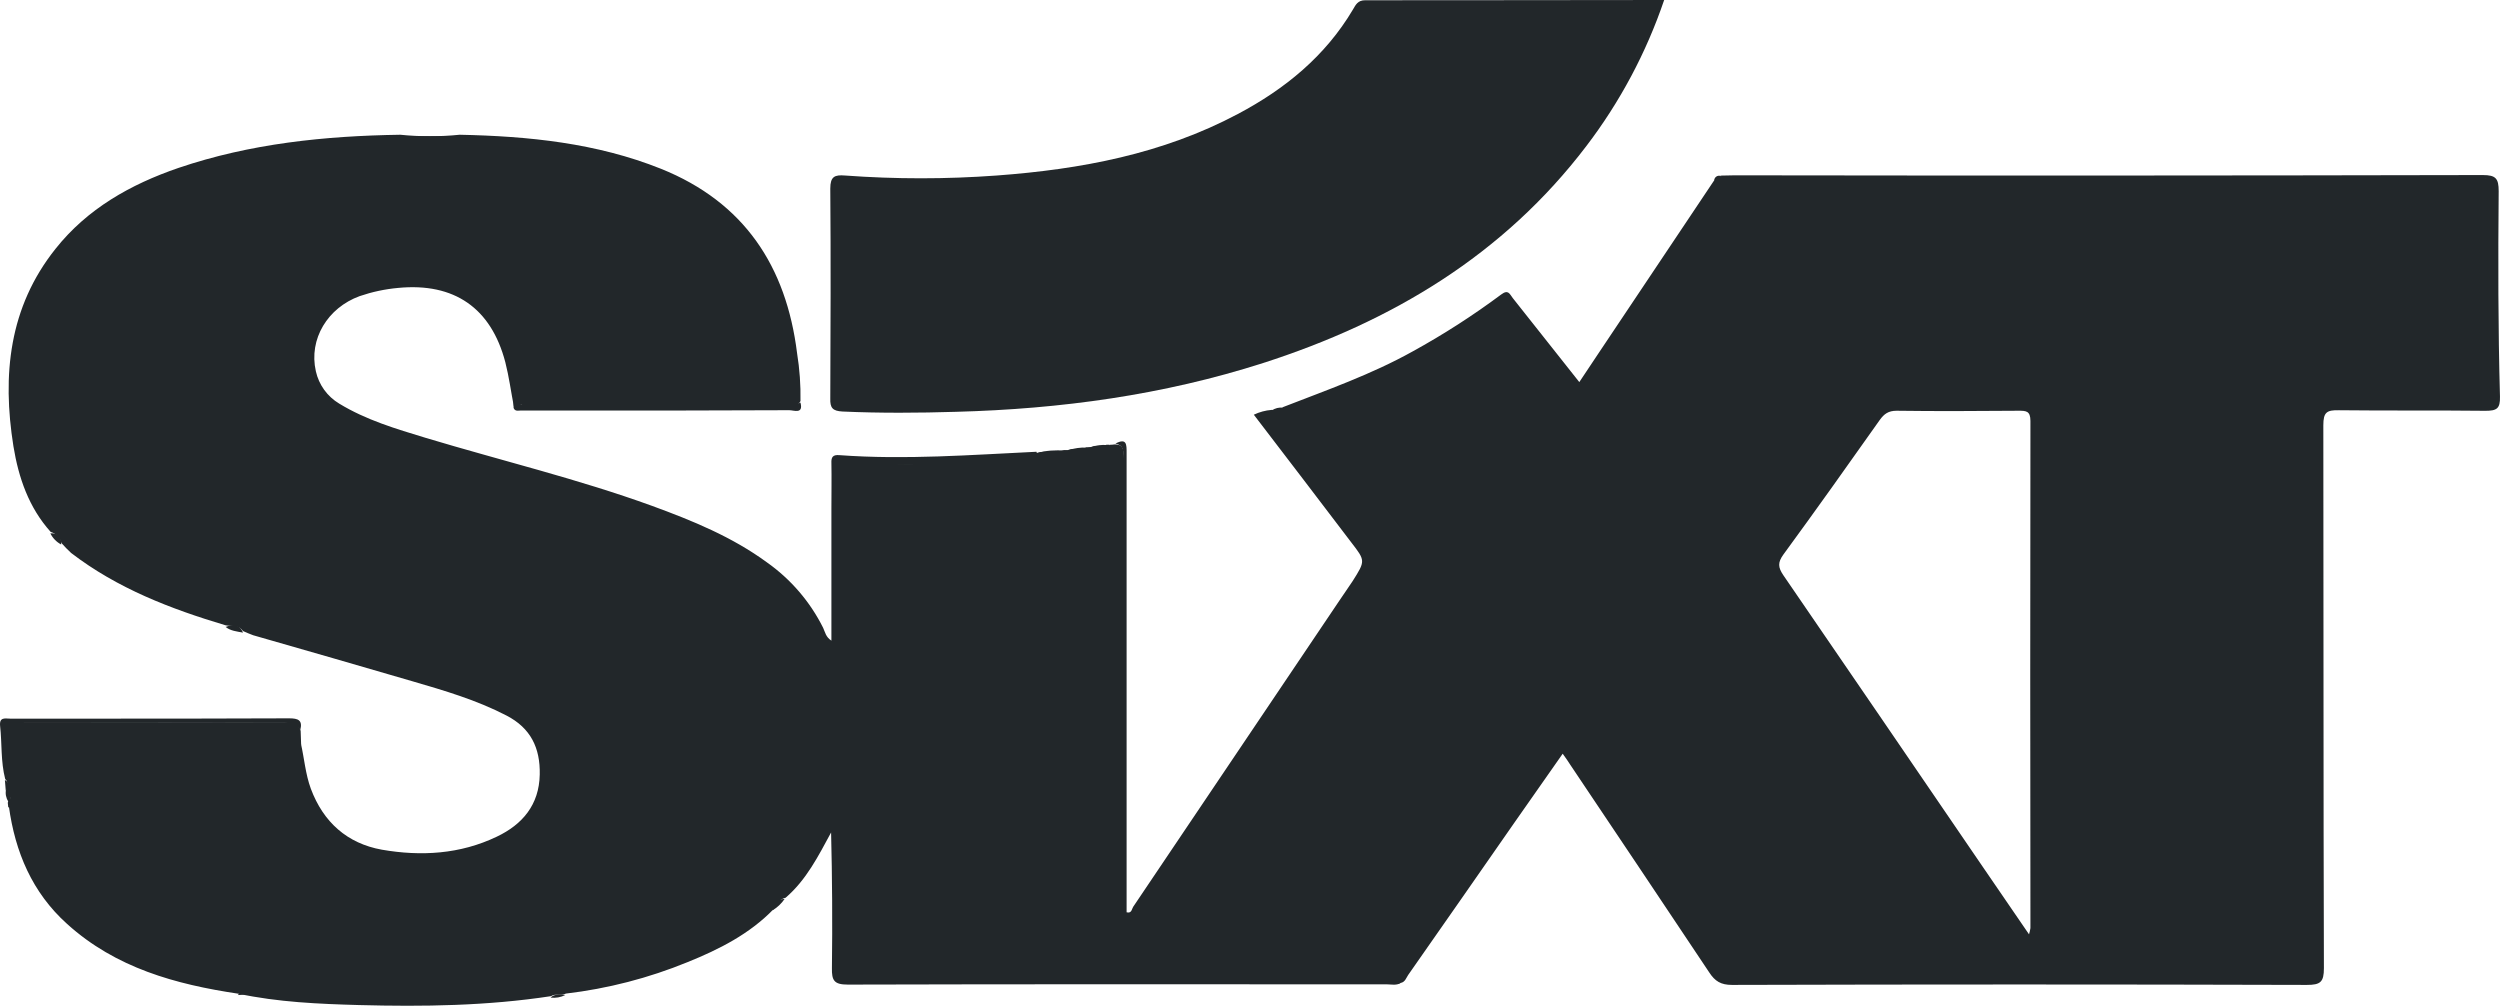 <svg width="87" height="35" viewBox="0 0 87 35" fill="none" xmlns="http://www.w3.org/2000/svg">
<path d="M57.913 0C57.292 1.829 56.377 3.546 55.205 5.083C52.322 8.874 48.435 11.193 43.957 12.633C40.478 13.748 36.909 14.233 33.273 14.331C31.958 14.371 30.646 14.38 29.319 14.321C28.973 14.302 28.884 14.194 28.894 13.867C28.904 11.439 28.914 9.004 28.894 6.563C28.894 6.139 29.05 6.079 29.407 6.108C31.163 6.237 32.928 6.237 34.685 6.108C37.61 5.892 40.457 5.359 43.077 3.967C44.718 3.098 46.122 1.953 47.081 0.334C47.18 0.166 47.249 0.009 47.506 0.009C50.955 0.012 54.394 0 57.913 0Z" fill="#22272A"/>
<path d="M59.872 6.122C60.06 6.269 60.287 6.199 60.493 6.199H86.716V6.298H86.204C77.595 6.298 68.983 6.295 60.367 6.288C60.133 6.288 59.893 6.387 59.655 6.268C59.657 6.243 59.665 6.22 59.678 6.198C59.691 6.177 59.708 6.158 59.729 6.144C59.75 6.13 59.773 6.121 59.798 6.117C59.822 6.113 59.848 6.115 59.872 6.122Z" fill="#22272A"/>
<path d="M17.873 14.197V13.713C17.931 14.038 18.119 14.107 18.426 14.107C21.392 14.098 24.36 14.098 27.332 14.107C27.513 14.125 27.695 14.091 27.856 14.009C27.965 14.424 27.629 14.275 27.468 14.275C25.008 14.286 22.55 14.289 20.095 14.286H18.181C18.07 14.275 17.931 14.344 17.873 14.197Z" fill="#22272A"/>
<path d="M38.621 15.578C38.097 15.775 37.544 15.805 37.001 15.854C34.67 16.101 32.327 16.209 29.983 16.18C29.716 16.18 29.38 15.962 29.206 16.17C29.032 16.378 29.146 16.742 29.146 17.029C29.137 18.659 29.146 20.289 29.137 21.904C29.137 22.053 29.186 22.221 29.038 22.448V20.414C29.038 19.082 29.047 17.749 29.028 16.427C29.018 16.051 29.146 15.944 29.512 15.979C30.783 16.116 32.065 16.119 33.337 15.989C34.069 15.92 34.813 15.989 35.541 15.871C35.709 15.841 35.907 15.93 36.045 15.762L36.065 15.743L36.085 15.762C36.391 15.653 36.726 15.802 37.024 15.663H37.163C37.37 15.565 37.607 15.684 37.815 15.565L37.971 15.555C38.139 15.466 38.336 15.565 38.505 15.477H38.603C38.633 15.497 38.652 15.516 38.633 15.546C38.613 15.576 38.631 15.578 38.621 15.578Z" fill="#22272A"/>
<path d="M38.62 15.578V15.479L38.799 15.469C39.065 15.469 39.105 15.624 39.105 15.852C39.095 16.375 39.105 16.908 39.105 17.431V31.74H39.016V16.111C39.016 15.831 39.085 15.521 38.62 15.578Z" fill="#22272A"/>
<path d="M10.479 25.902L10.429 26.425C10.252 25.241 10.252 25.241 9.084 25.241H0.17C0.308 25.093 0.447 25.142 0.558 25.142C3.661 25.142 6.768 25.139 9.878 25.132C10.135 25.132 10.363 25.152 10.463 25.429L10.479 25.902Z" fill="#22272A"/>
<path d="M15.995 4.74C15.314 4.888 14.609 4.888 13.928 4.74H15.995Z" fill="#22272A"/>
<path d="M7.852 21.818C8.108 21.718 8.337 21.718 8.456 22.015C8.238 21.974 8.02 21.954 7.852 21.818Z" fill="#22272A"/>
<path d="M37.039 15.676C36.742 15.875 36.405 15.736 36.098 15.775C36.405 15.666 36.722 15.666 37.039 15.676Z" fill="#22272A"/>
<path d="M1.751 18.559C2.019 18.548 2.147 18.678 2.128 18.948C1.964 18.861 1.833 18.725 1.751 18.559Z" fill="#22272A"/>
<path d="M26.888 31.678C26.829 31.341 27.067 31.311 27.306 31.281C27.197 31.442 27.054 31.578 26.888 31.678Z" fill="#22272A"/>
<path d="M44.651 14.187C44.552 14.365 44.443 14.494 44.254 14.286C44.37 14.205 44.511 14.17 44.651 14.187Z" fill="#22272A"/>
<path d="M37.832 15.578C37.633 15.765 37.396 15.647 37.178 15.677C37.386 15.596 37.609 15.562 37.832 15.578Z" fill="#22272A"/>
<path d="M38.523 15.489C38.367 15.645 38.165 15.558 37.988 15.567C38.157 15.497 38.341 15.47 38.523 15.489Z" fill="#22272A"/>
<path d="M0.17 27.145C0.369 27.254 0.299 27.383 0.2 27.512L0.17 27.145Z" fill="#22272A"/>
<path d="M0.271 27.939L0.33 27.671C0.399 27.85 0.419 27.989 0.289 28.108L0.271 27.939Z" fill="#22272A"/>
<path d="M19.159 34.717C19.308 34.569 19.496 34.628 19.672 34.628C19.513 34.707 19.335 34.738 19.159 34.717Z" fill="#22272A"/>
<path d="M86.954 6.654C86.954 6.21 86.855 6.092 86.4 6.092C77.722 6.111 69.044 6.115 60.367 6.101C60.199 6.101 60.04 6.111 59.873 6.111C59.891 6.158 59.922 6.199 59.962 6.23C59.862 6.23 59.763 6.24 59.665 6.259L56.225 11.402C55.81 12.014 55.405 12.636 54.96 13.297C54.159 12.288 53.406 11.332 52.647 10.376C52.538 10.237 52.492 10.059 52.242 10.248C51.261 10.979 50.231 11.642 49.158 12.231C47.725 13.03 46.173 13.574 44.651 14.166C44.543 14.284 44.394 14.274 44.255 14.264C44.039 14.281 43.828 14.338 43.633 14.432C44.781 15.932 45.907 17.403 47.024 18.875C47.518 19.515 47.518 19.515 47.074 20.219C46.925 20.445 46.763 20.673 46.618 20.89C44.226 24.443 41.831 28 39.432 31.561C39.383 31.638 39.383 31.794 39.206 31.748V15.761C39.206 15.476 39.215 15.229 38.817 15.436C39.133 15.505 39.094 15.742 39.084 15.947C39.084 15.652 39.075 15.415 38.679 15.493C38.461 15.563 38.224 15.563 37.997 15.583C37.344 15.652 36.702 15.75 36.05 15.83C36.06 15.814 36.068 15.796 36.071 15.777C36.075 15.759 36.074 15.739 36.07 15.721C33.786 15.83 31.503 16.007 29.21 15.839C28.983 15.819 28.923 15.908 28.933 16.115C28.943 16.639 28.933 17.162 28.933 17.695V22.295C28.736 22.167 28.715 21.999 28.646 21.85C28.193 20.941 27.52 20.158 26.69 19.571C25.473 18.681 24.1 18.12 22.696 17.606C20.117 16.669 17.438 16.027 14.819 15.239C13.78 14.923 12.743 14.618 11.804 14.045C11.6 13.923 11.422 13.76 11.282 13.567C11.143 13.374 11.044 13.154 10.992 12.922C10.736 11.796 11.407 10.71 12.514 10.306C12.949 10.157 13.401 10.06 13.86 10.019C15.806 9.832 17.091 10.718 17.585 12.605C17.713 13.109 17.783 13.633 17.882 14.146C18.051 13.938 18.218 14.165 18.376 14.165C21.381 14.146 24.386 14.155 27.391 14.155C27.579 14.155 27.757 14.155 27.857 13.958C27.867 13.399 27.827 12.841 27.738 12.29C27.363 9.269 25.899 7.039 23.003 5.874C20.761 4.977 18.39 4.738 15.996 4.689C15.309 4.759 14.617 4.759 13.93 4.689C11.302 4.729 8.711 4.995 6.21 5.844C4.54 6.417 3.037 7.265 1.931 8.66C0.31 10.693 0.073 13.052 0.467 15.529C0.646 16.625 1.001 17.661 1.763 18.51C1.854 18.537 1.936 18.586 2.002 18.654C2.068 18.722 2.115 18.806 2.138 18.898C2.247 19.017 2.356 19.136 2.475 19.243C4.085 20.478 5.934 21.188 7.851 21.761C8.059 21.8 8.306 21.741 8.454 21.959C8.572 22.008 8.691 22.067 8.809 22.106C10.658 22.639 12.497 23.162 14.345 23.706C15.462 24.032 16.579 24.358 17.626 24.901C18.466 25.335 18.803 26.025 18.783 26.954C18.763 28.01 18.18 28.691 17.291 29.115C16.015 29.728 14.649 29.806 13.288 29.569C12.082 29.352 11.251 28.61 10.817 27.447C10.629 26.936 10.589 26.391 10.47 25.868C10.461 25.917 10.441 25.927 10.411 25.907C10.401 25.897 10.392 25.888 10.392 25.878C10.332 25.157 10.332 25.157 9.63 25.157H0.744C3.759 25.157 6.773 25.154 9.788 25.148C10.065 25.148 10.282 25.186 10.45 25.404C10.539 25.058 10.372 24.998 10.061 24.998C7.699 25.009 5.326 25.009 2.964 25.009H0.358C0.19 25.009 -0.026 24.94 0.003 25.255C0.072 25.868 0.022 26.497 0.181 27.111C0.309 27.23 0.24 27.358 0.21 27.476C0.18 27.619 0.208 27.768 0.288 27.891C0.357 27.861 0.328 27.792 0.357 27.743C0.349 27.788 0.346 27.834 0.348 27.881C0.355 27.943 0.341 28.005 0.308 28.058C0.526 29.648 1.119 31.059 2.335 32.153C4.025 33.683 6.111 34.256 8.293 34.581C9.677 34.877 11.091 34.937 12.494 34.976C14.728 35.035 16.952 35.006 19.177 34.666C19.333 34.558 19.533 34.676 19.69 34.577C21.146 34.406 22.573 34.037 23.93 33.481C25.027 33.038 26.085 32.504 26.925 31.635C26.954 31.539 27.007 31.452 27.08 31.383C27.153 31.314 27.242 31.265 27.34 31.241C28.062 30.62 28.477 29.79 28.922 28.97C28.961 30.55 28.971 32.12 28.951 33.689C28.942 34.123 29.029 34.264 29.505 34.264C35.761 34.245 42.009 34.255 48.265 34.255C48.42 34.255 48.591 34.304 48.749 34.205C48.898 34.176 48.937 34.028 49.005 33.928C50.241 32.162 51.473 30.395 52.701 28.628C53.255 27.839 53.809 27.049 54.382 26.229C54.501 26.398 54.58 26.506 54.659 26.634C56.27 29.033 57.878 31.436 59.482 33.841C59.681 34.147 59.888 34.275 60.273 34.275C66.945 34.255 73.613 34.255 80.278 34.275C80.753 34.275 80.872 34.176 80.872 33.692C80.852 27.395 80.862 21.097 80.852 14.799C80.852 14.345 80.971 14.267 81.396 14.276C83.097 14.296 84.787 14.276 86.487 14.296C86.882 14.296 87.01 14.227 86.999 13.803C86.933 11.432 86.933 9.042 86.954 6.654ZM8.305 34.611C8.378 34.572 8.463 34.561 8.543 34.582C8.462 34.571 8.38 34.581 8.305 34.611ZM35.767 15.913C35.353 15.961 34.934 16.002 34.524 16.021C34.933 15.972 35.349 15.903 35.767 15.913ZM32.871 16.1C32.052 16.16 31.23 16.169 30.41 16.13C31.227 16.12 32.056 16.12 32.867 16.1H32.871ZM29.461 16.051C29.155 16.031 29.085 16.12 29.085 16.426C29.096 18.371 29.085 20.315 29.085 22.26C29.085 20.305 29.085 18.351 29.075 16.396C29.085 16.1 29.165 15.961 29.464 16.051H29.461ZM29.096 32.13V33.572C29.096 33.69 29.096 33.818 29.106 33.937C29.084 33.853 29.077 33.767 29.085 33.681C29.085 33.158 29.096 32.644 29.096 32.129V32.13ZM48.134 34.184H29.606C29.526 34.187 29.447 34.181 29.368 34.164C29.457 34.174 29.567 34.174 29.705 34.174H48.129C48.306 34.174 48.484 34.124 48.652 34.203C48.484 34.144 48.297 34.184 48.129 34.184H48.134ZM70.659 32.298C70.648 32.371 70.632 32.444 70.61 32.515L68.92 30.048C66.637 26.702 64.351 23.359 62.061 20.019C61.873 19.742 61.863 19.575 62.061 19.299C63.198 17.746 64.303 16.189 65.412 14.62C65.567 14.402 65.718 14.294 66.004 14.294C67.418 14.314 68.831 14.304 70.244 14.294C70.501 14.294 70.659 14.294 70.659 14.649C70.65 20.533 70.65 26.416 70.659 32.298ZM60.402 6.257H60.263C60.288 6.249 60.315 6.245 60.341 6.246C68.752 6.257 77.167 6.261 85.585 6.257H60.402ZM86.377 6.246C86.455 6.228 86.556 6.187 86.585 6.286C86.519 6.259 86.448 6.246 86.377 6.249V6.246Z" fill="#22272A"/>
<path d="M48.714 34.231L29.707 34.224C29.044 34.224 29.044 34.224 29.044 33.552V28.896C29.212 29.034 29.143 29.182 29.143 29.3C29.153 30.732 29.163 32.163 29.134 33.595C29.124 34.029 29.252 34.148 29.687 34.148C35.826 34.138 41.965 34.134 48.104 34.138C48.312 34.138 48.539 34.049 48.717 34.237L48.714 34.231Z" fill="#22272A"/>
<path d="M70.752 32.417V14.434H70.802V32.438L70.752 32.417Z" fill="#22272A"/>
<path d="M70.526 14.176H65.811V14.124H70.515L70.526 14.176Z" fill="#22272A"/>
<path d="M27.608 12.173C27.657 12.329 27.677 12.42 27.618 12.53C27.52 12.431 27.55 12.331 27.608 12.173Z" fill="#22272A"/>
<path d="M8.275 34.629C8.384 34.49 8.523 34.5 8.751 34.589L8.275 34.629Z" fill="#22272A"/>
</svg>
